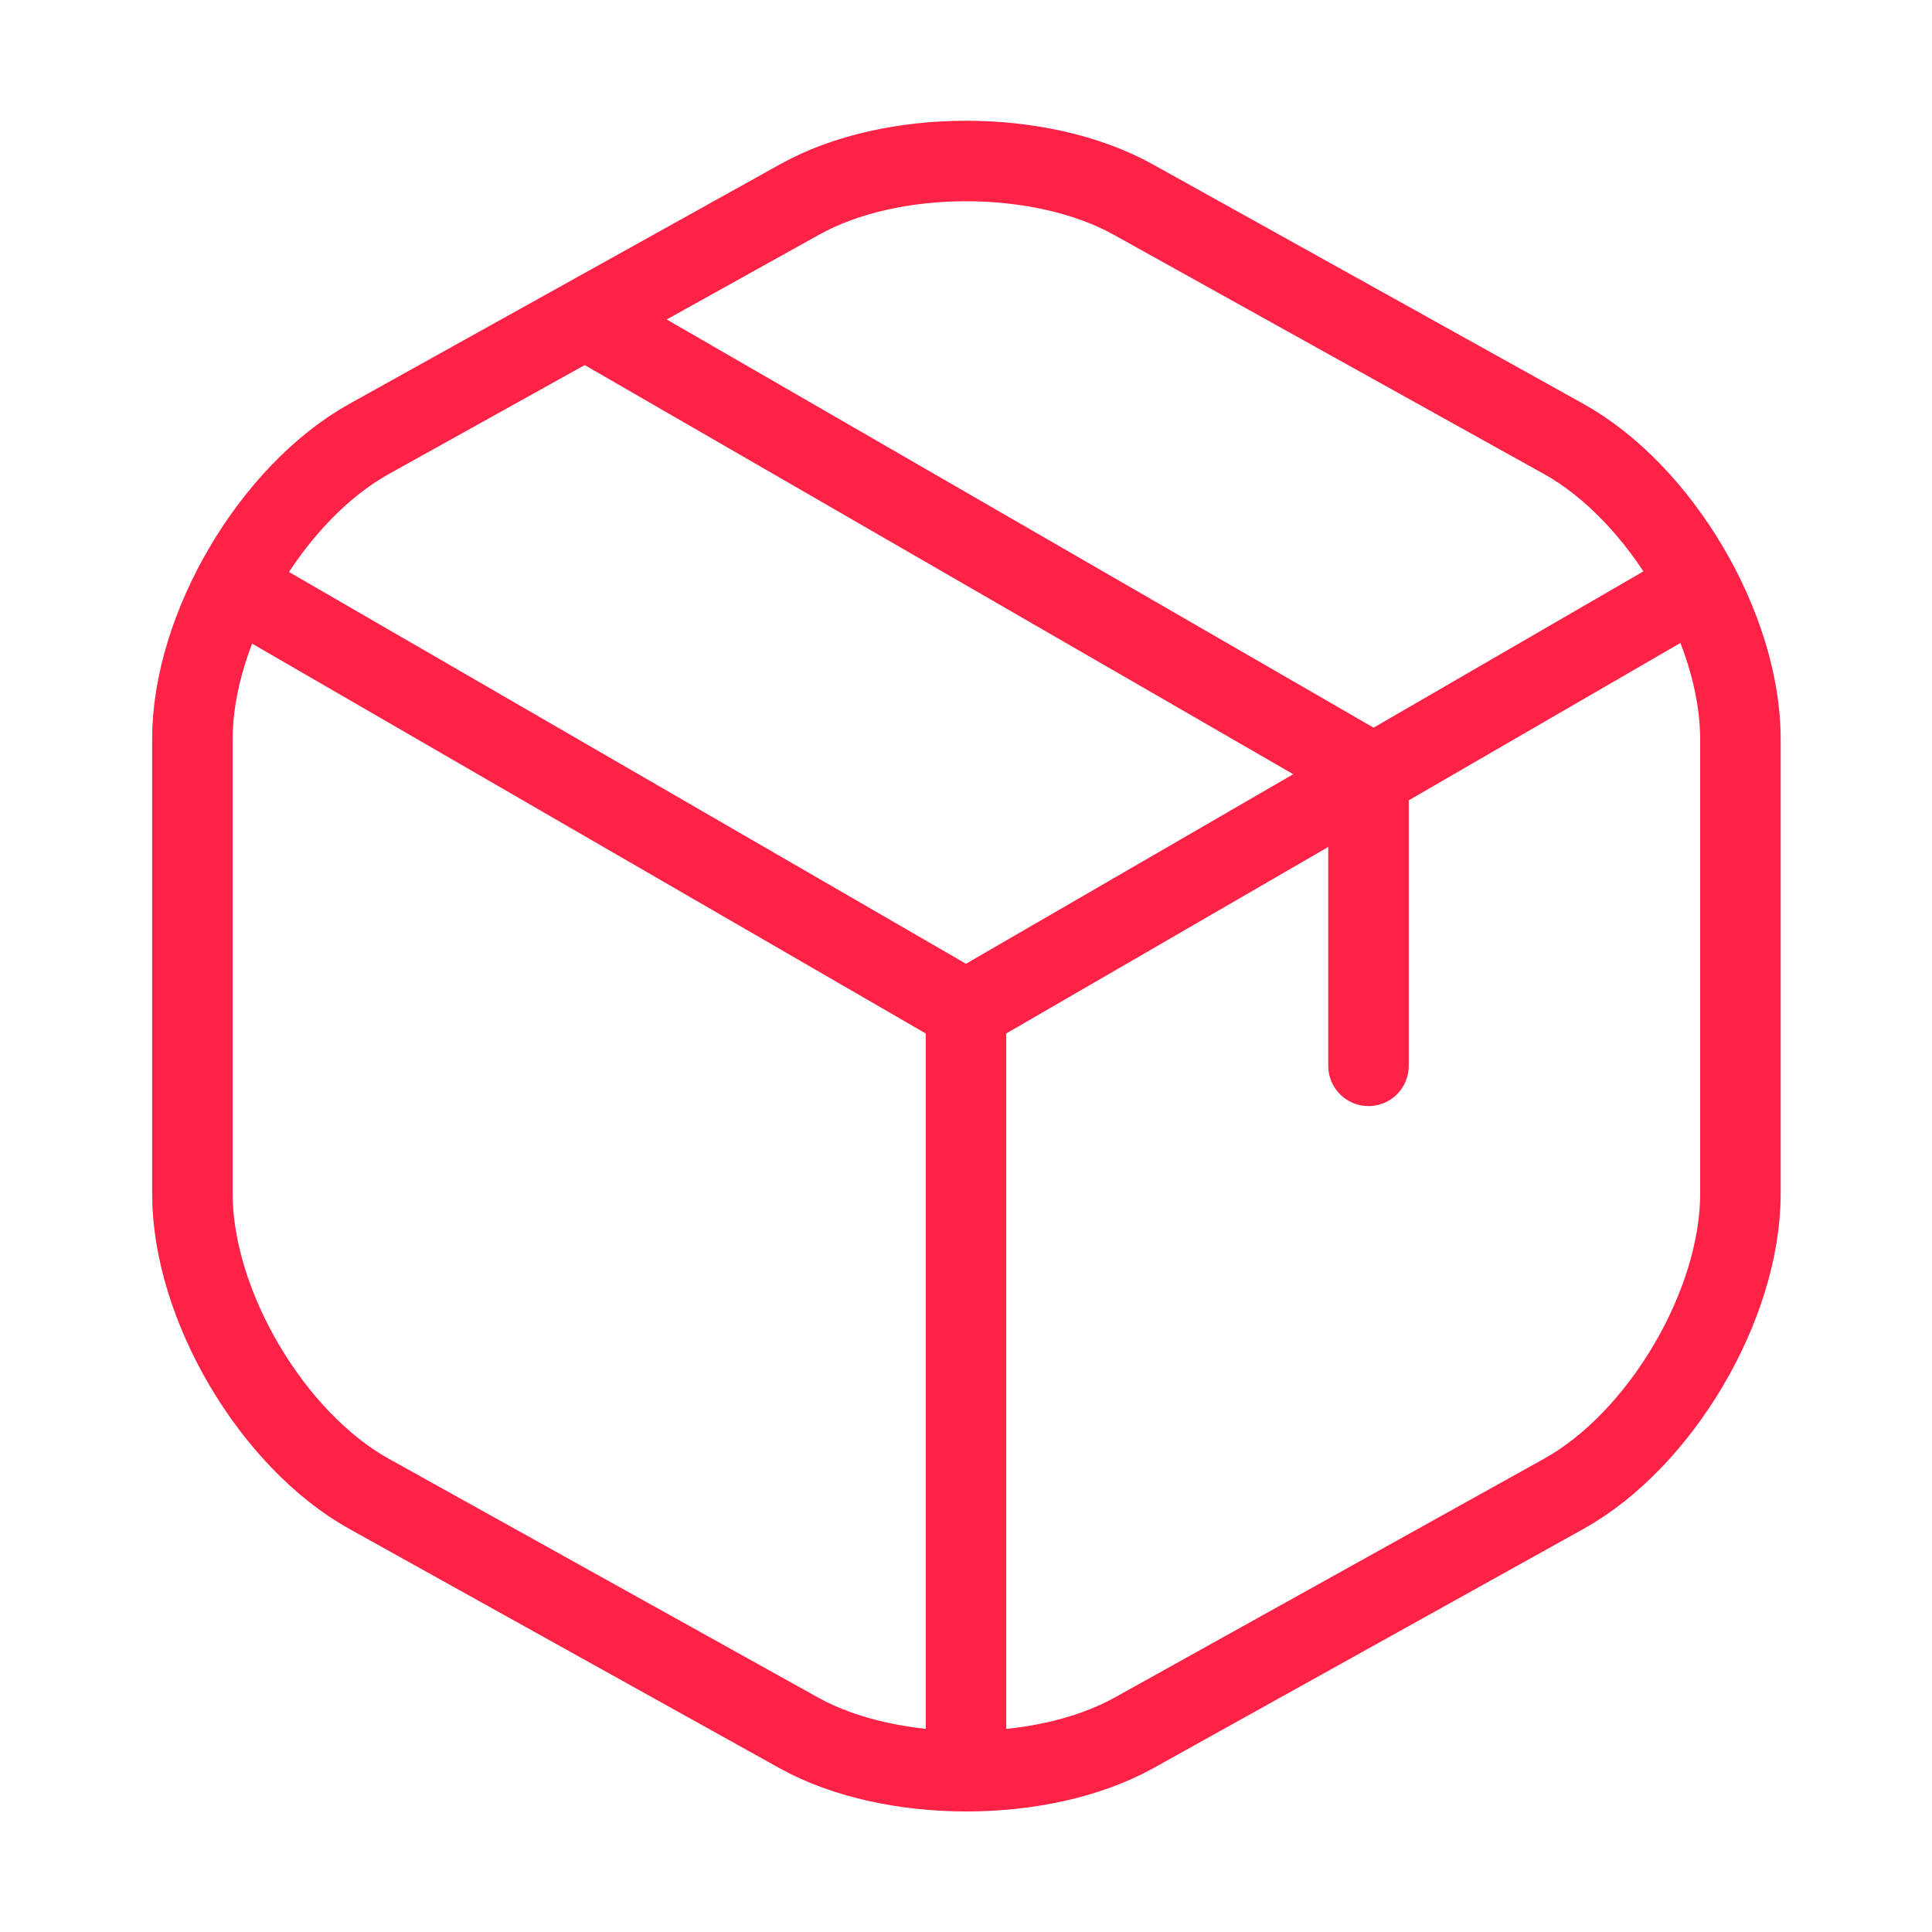 <?xml version="1.0" encoding="UTF-8"?> <svg xmlns="http://www.w3.org/2000/svg" width="60" height="60" viewBox="0 0 60 60" fill="none"> <path d="M7.925 18.6L30 31.375L51.925 18.675" stroke="#FF2247" stroke-width="2.5" stroke-linecap="round" stroke-linejoin="round"></path> <path d="M30 54.025V31.35" stroke="#FF2247" stroke-width="2.5" stroke-linecap="round" stroke-linejoin="round"></path> <path d="M24.825 6.2L11.475 13.625C8.45 15.3 5.975 19.5 5.975 22.95V37.075C5.975 40.525 8.45 44.725 11.475 46.4L24.825 53.825C27.675 55.4 32.35 55.4 35.2 53.825L48.55 46.4C51.575 44.725 54.05 40.525 54.05 37.075V22.95C54.05 19.5 51.575 15.3 48.55 13.625L35.2 6.2C32.325 4.6 27.675 4.6 24.825 6.2Z" stroke="#FF2247" stroke-width="2.5" stroke-linecap="round" stroke-linejoin="round"></path> <path d="M42.5 33.1V23.95L18.775 10.25" stroke="#FF2247" stroke-width="2.5" stroke-linecap="round" stroke-linejoin="round"></path> </svg> 